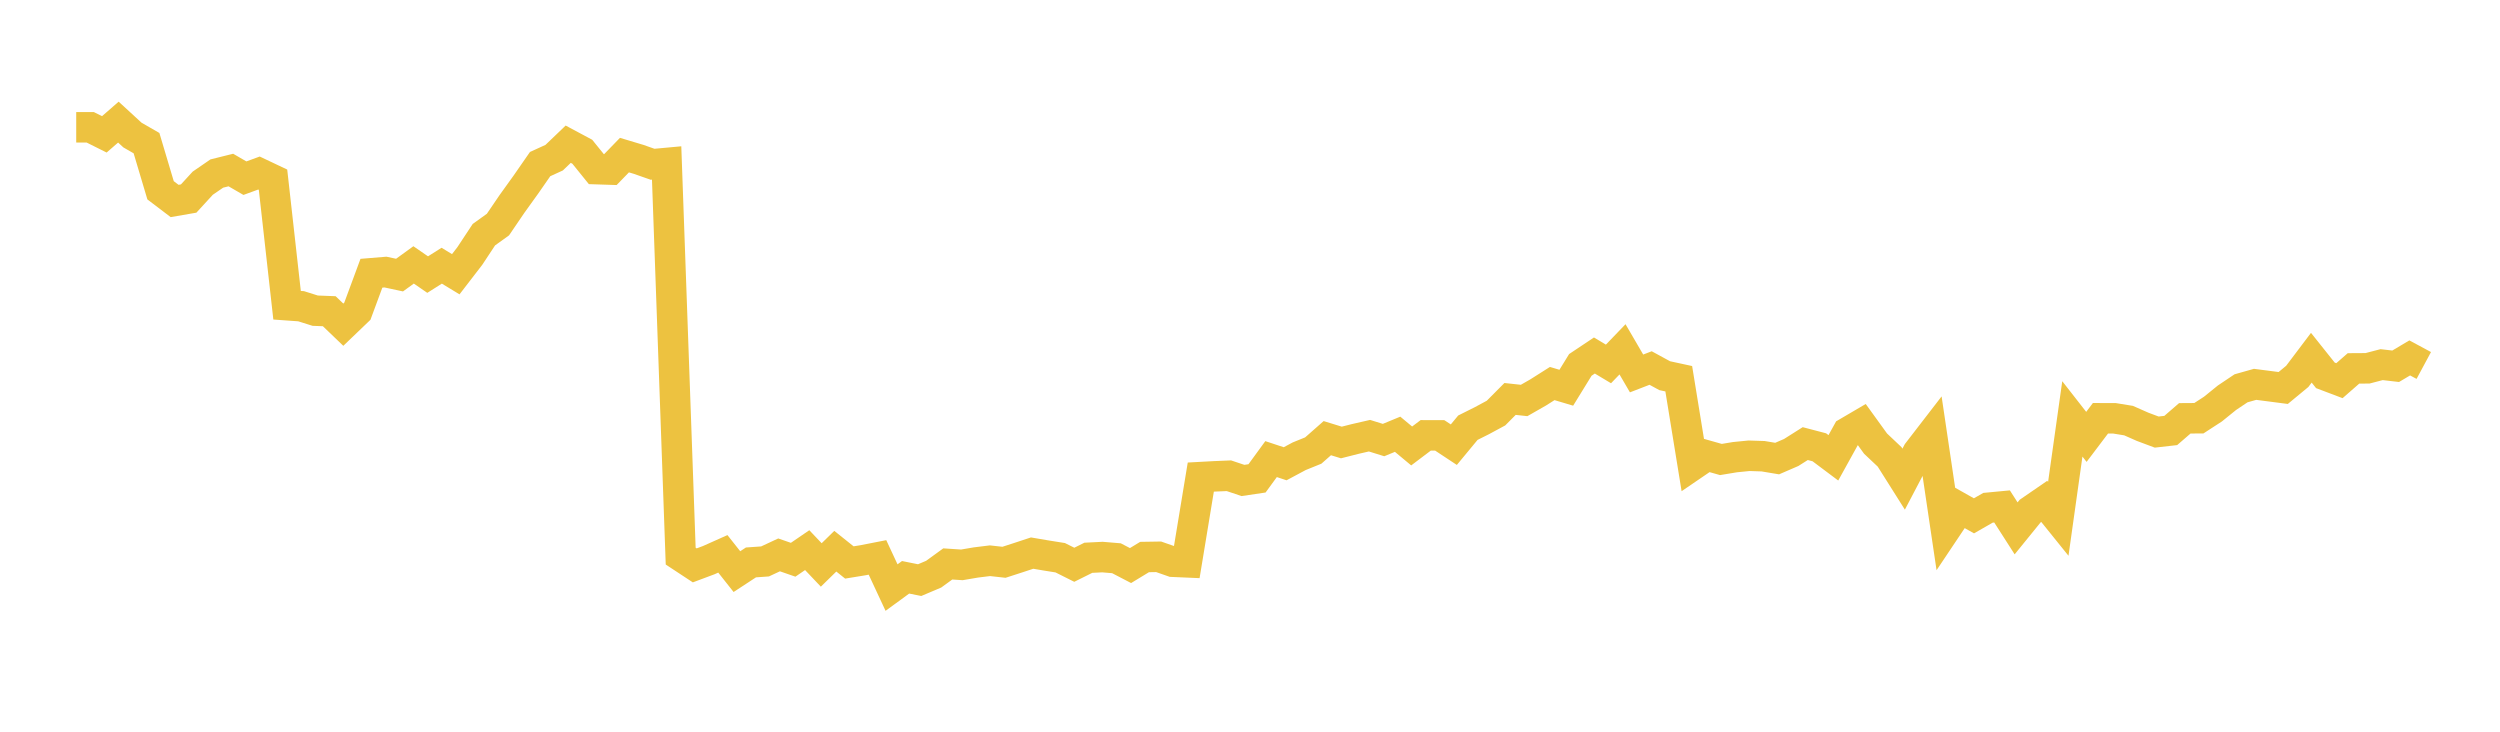 <svg width="164" height="48" xmlns="http://www.w3.org/2000/svg" xmlns:xlink="http://www.w3.org/1999/xlink"><path fill="none" stroke="rgb(237,194,64)" stroke-width="2" d="M5,8.352L5.922,8.352L6.844,8.813L7.766,8.011L8.689,8.859L9.611,9.39L10.533,12.483L11.455,13.184L12.377,13.024L13.299,12.018L14.222,11.384L15.144,11.154L16.066,11.688L16.988,11.351L17.91,11.788L18.832,20.023L19.754,20.089L20.677,20.38L21.599,20.416L22.521,21.3L23.443,20.416L24.365,17.924L25.287,17.848L26.21,18.046L27.132,17.377L28.054,18.013L28.976,17.43L29.898,17.99L30.82,16.793L31.743,15.395L32.665,14.732L33.587,13.377L34.509,12.094L35.431,10.765L36.353,10.343L37.275,9.46L38.198,9.954L39.12,11.095L40.042,11.125L40.964,10.175L41.886,10.452L42.808,10.775L43.731,10.69L44.653,36.482L45.575,37.089L46.497,36.744L47.419,36.332L48.341,37.498L49.263,36.895L50.186,36.83L51.108,36.4L52.03,36.72L52.952,36.089L53.874,37.061L54.796,36.159L55.719,36.898L56.641,36.747L57.563,36.566L58.485,38.545L59.407,37.871L60.329,38.056L61.251,37.665L62.174,36.994L63.096,37.055L64.018,36.898L64.94,36.784L65.862,36.886L66.784,36.587L67.707,36.283L68.629,36.44L69.551,36.587L70.473,37.049L71.395,36.59L72.317,36.544L73.24,36.621L74.162,37.101L75.084,36.541L76.006,36.526L76.928,36.849L77.85,36.889L78.772,31.297L79.695,31.247L80.617,31.209L81.539,31.518L82.461,31.381L83.383,30.117L84.305,30.423L85.228,29.929L86.15,29.555L87.072,28.743L87.994,29.027L88.916,28.793L89.838,28.581L90.76,28.868L91.683,28.487L92.605,29.255L93.527,28.559L94.449,28.562L95.371,29.171L96.293,28.057L97.216,27.595L98.138,27.098L99.06,26.171L99.982,26.271L100.904,25.744L101.826,25.16L102.749,25.435L103.671,23.936L104.593,23.321L105.515,23.874L106.437,22.916L107.359,24.498L108.281,24.142L109.204,24.645L110.126,24.845L111.048,30.511L111.97,29.882L112.892,30.143L113.814,29.99L114.737,29.898L115.659,29.928L116.581,30.082L117.503,29.683L118.425,29.1L119.347,29.342L120.269,30.033L121.192,28.364L122.114,27.824L123.036,29.1L123.958,29.971L124.88,31.432L125.802,29.674L126.725,28.477L127.647,34.697L128.569,33.319L129.491,33.838L130.413,33.31L131.335,33.222L132.257,34.661L133.18,33.524L134.102,32.89L135.024,34.034L135.946,27.479L136.868,28.659L137.79,27.439L138.713,27.442L139.635,27.592L140.557,27.999L141.479,28.344L142.401,28.24L143.323,27.442L144.246,27.436L145.168,26.837L146.09,26.091L147.012,25.473L147.934,25.213L148.856,25.332L149.778,25.452L150.701,24.69L151.623,23.467L152.545,24.623L153.467,24.972L154.389,24.167L155.311,24.161L156.234,23.92L157.156,24.027L158.078,23.479L159,23.975"></path></svg>
